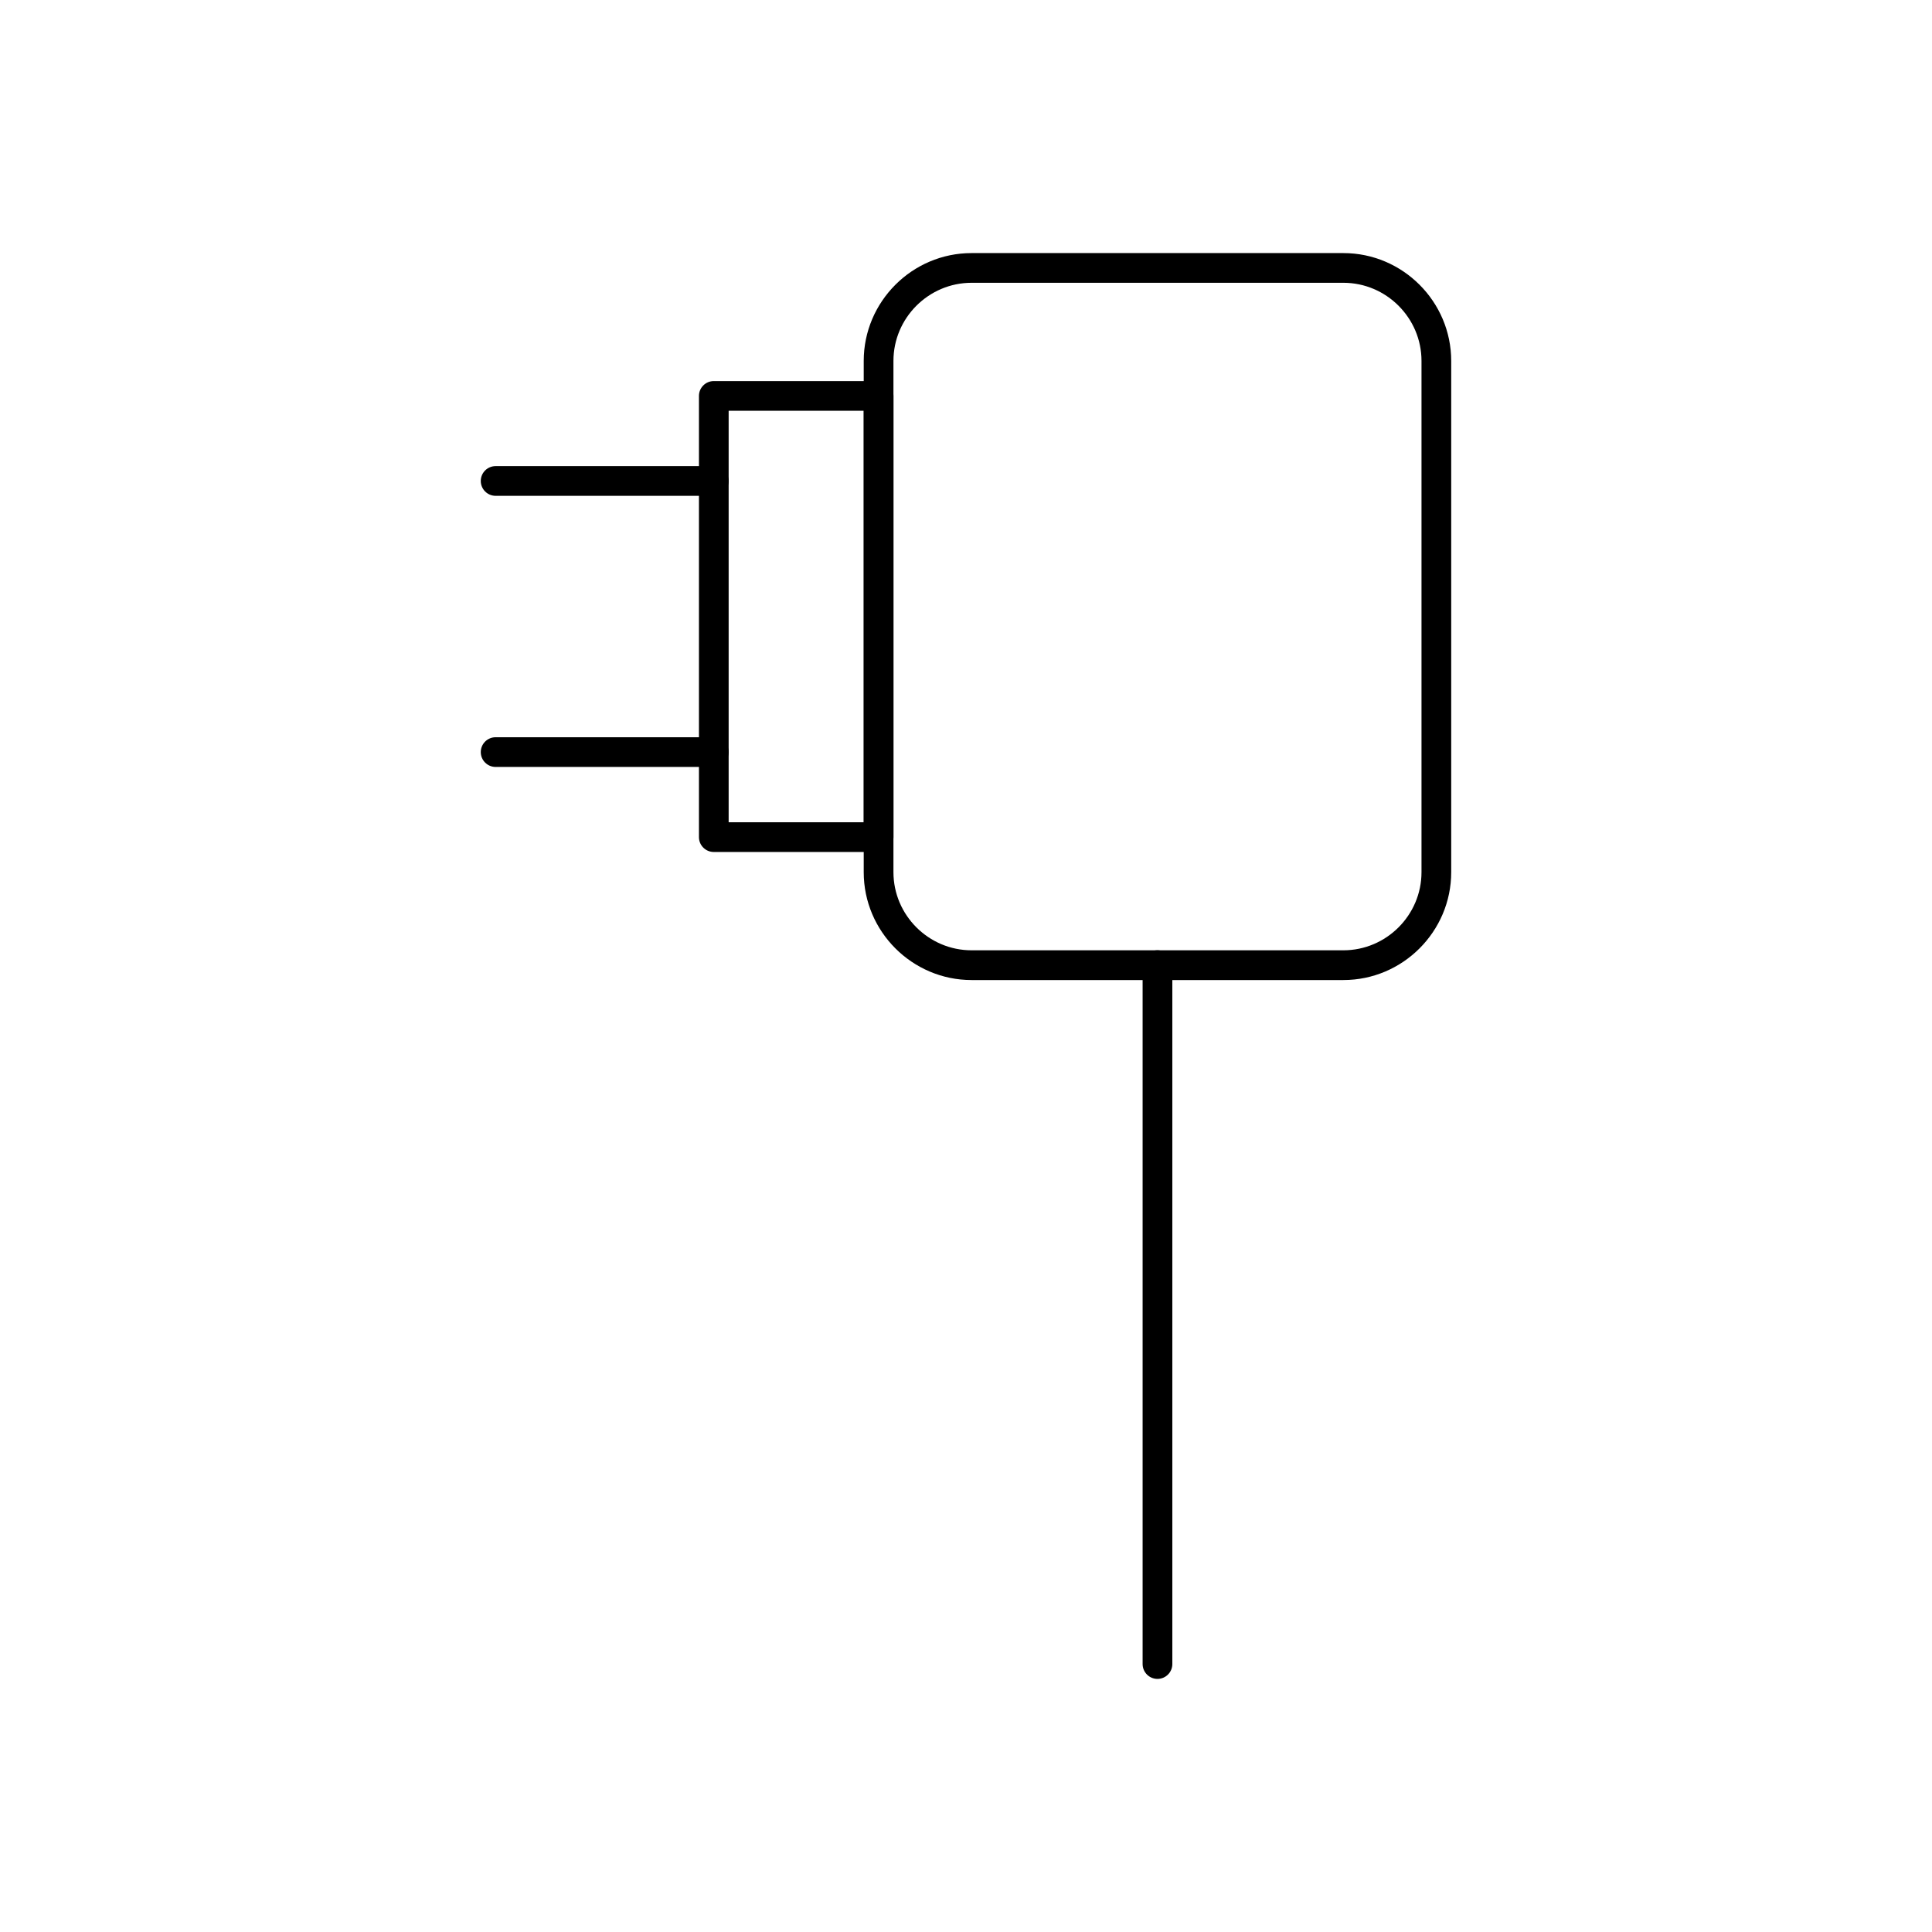 <?xml version="1.0" encoding="UTF-8"?>
<!-- Uploaded to: ICON Repo, www.iconrepo.com, Generator: ICON Repo Mixer Tools -->
<svg fill="#000000" width="800px" height="800px" version="1.1" viewBox="144 144 512 512" xmlns="http://www.w3.org/2000/svg">
 <g>
  <path d="m401.47 211.07h98.543c7.859 0 15.004 3.215 20.18 8.391 5.176 5.176 8.391 12.32 8.391 20.184v135.5c0 7.859-3.215 15.004-8.391 20.184-5.176 5.176-12.32 8.391-20.18 8.391h-98.543c-7.859 0-15.004-3.215-20.184-8.391-5.176-5.176-8.391-12.32-8.391-20.184v-135.5c0-7.859 3.215-15.004 8.391-20.184 5.176-5.176 12.32-8.391 20.18-8.391zm98.543 7.871h-98.543c-5.688 0-10.863 2.332-14.617 6.082-3.754 3.754-6.082 8.93-6.082 14.617v135.5c0 5.688 2.332 10.863 6.082 14.617 3.754 3.754 8.93 6.082 14.617 6.082h98.543c5.688 0 10.863-2.328 14.617-6.082s6.082-8.93 6.082-14.617v-135.5c0-5.688-2.328-10.863-6.082-14.617-3.754-3.754-8.926-6.082-14.617-6.082z"/>
  <path d="m372.9 252.86h-35.801v109.05h35.801zm-39.734-7.871h43.672c2.172 0 3.938 1.762 3.938 3.938v116.92c0 2.172-1.762 3.938-3.938 3.938h-43.672c-2.172 0-3.938-1.762-3.938-3.938v-116.92c0-2.172 1.762-3.938 3.938-3.938z"/>
  <path d="m333.16 275.4c2.172 0 3.938-1.762 3.938-3.938 0-2.172-1.762-3.938-3.938-3.938h-57.812c-2.172 0-3.938 1.762-3.938 3.938 0 2.172 1.762 3.938 3.938 3.938z"/>
  <path d="m333.16 347.25c2.172 0 3.938-1.762 3.938-3.938 0-2.172-1.762-3.938-3.938-3.938h-57.812c-2.172 0-3.938 1.762-3.938 3.938 0 2.172 1.762 3.938 3.938 3.938z"/>
  <path d="m454.68 399.77c0-2.172-1.762-3.938-3.938-3.938-2.172 0-3.938 1.762-3.938 3.938v185.22c0 2.172 1.762 3.938 3.938 3.938 2.172 0 3.938-1.762 3.938-3.938z"/>
 </g>
</svg>
